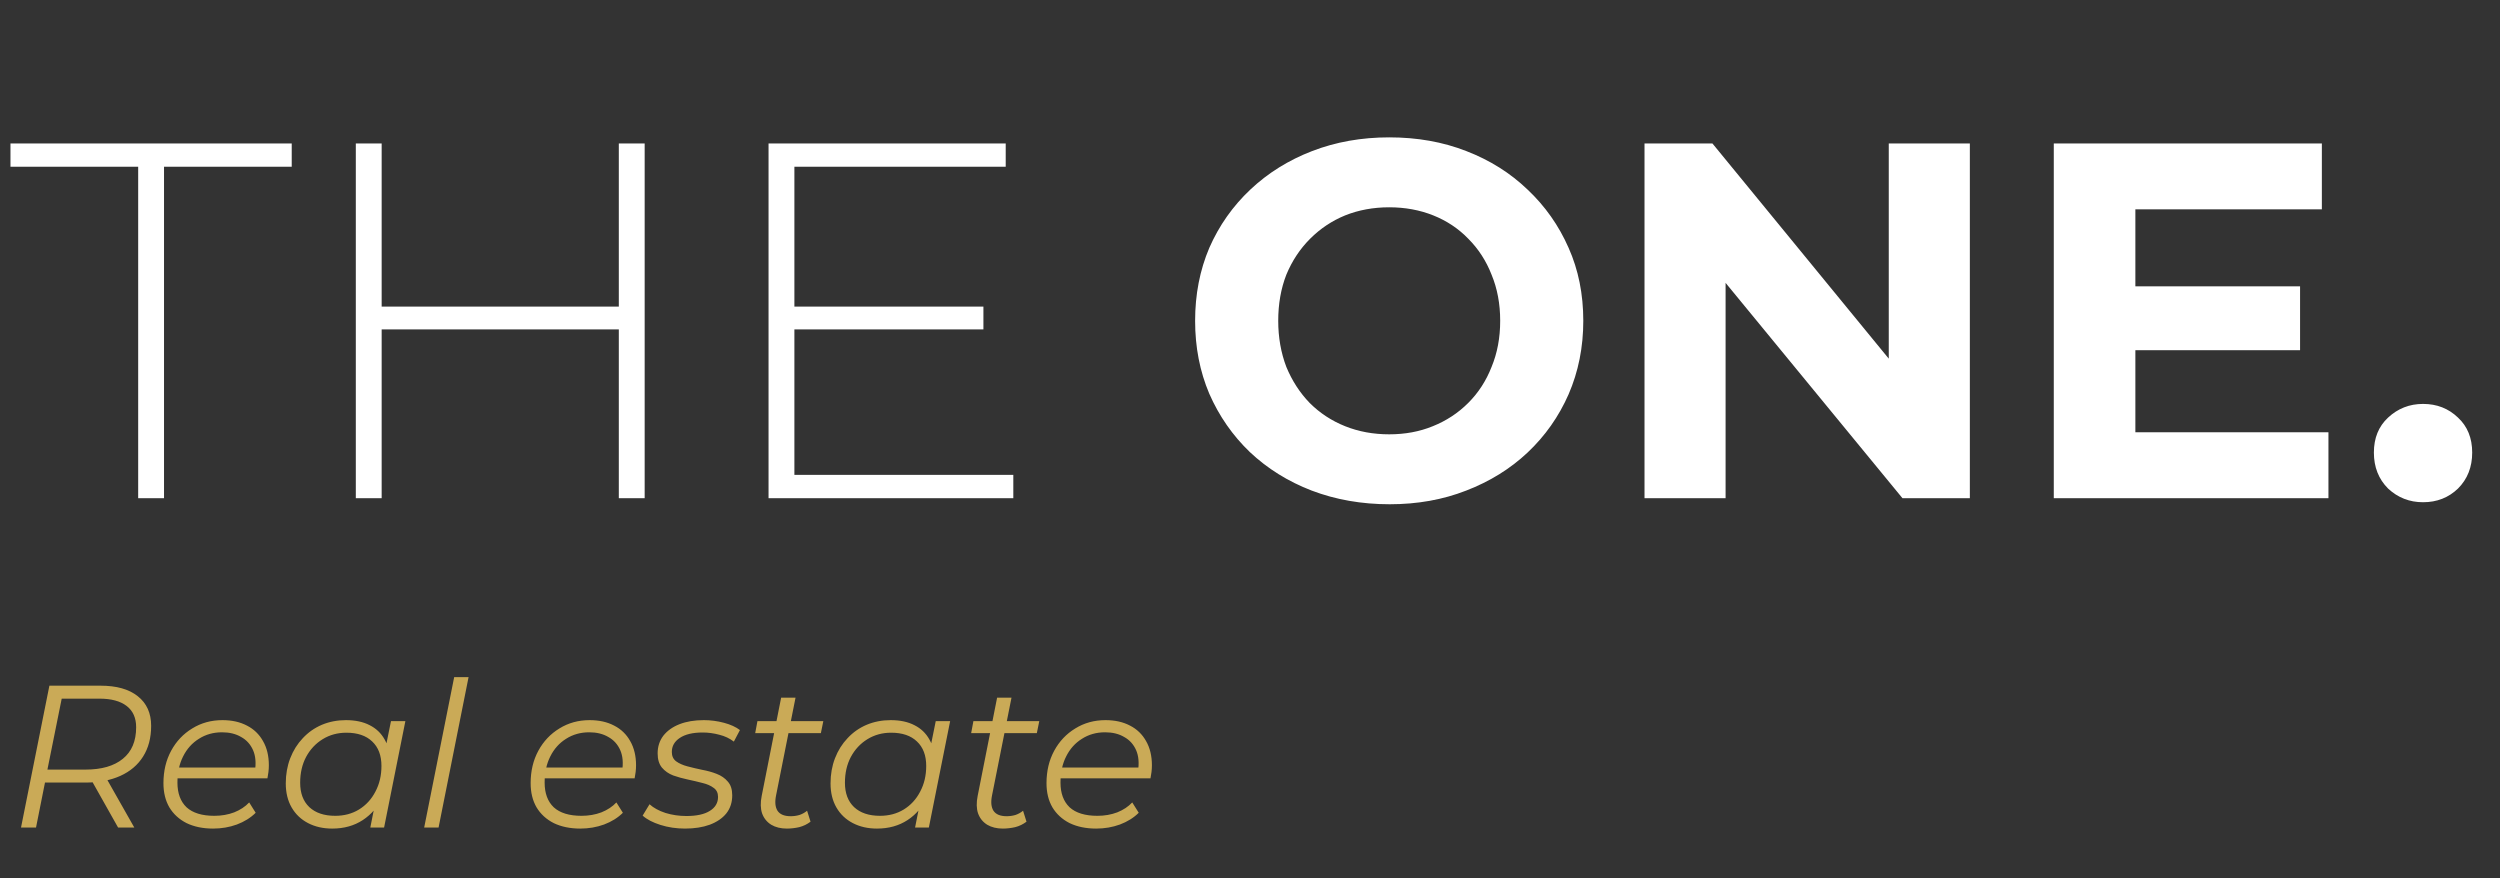 <?xml version="1.0" encoding="UTF-8"?> <svg xmlns="http://www.w3.org/2000/svg" width="148" height="52" viewBox="0 0 148 52" fill="none"><rect x="0" y="0" width="148" height="52" fill="#333333" stroke="none"/> <path d="M8.18 29.492V9.872H0.62V8.492H17.27V9.872H9.71V29.492H8.18ZM36.634 8.492H38.164V29.492H36.634V8.492ZM22.594 29.492H21.064V8.492H22.594V29.492ZM36.814 19.502H22.414V18.152H36.814V19.502ZM46.848 18.152H58.218V19.502H46.848V18.152ZM47.028 28.112H59.988V29.492H45.498V8.492H59.538V9.872H47.028V28.112ZM82.271 29.852C80.611 29.852 79.071 29.582 77.651 29.042C76.251 28.502 75.031 27.742 73.991 26.762C72.971 25.782 72.171 24.632 71.591 23.312C71.031 21.992 70.751 20.552 70.751 18.992C70.751 17.432 71.031 15.992 71.591 14.672C72.171 13.352 72.981 12.202 74.021 11.222C75.061 10.242 76.281 9.482 77.681 8.942C79.081 8.402 80.601 8.132 82.241 8.132C83.901 8.132 85.421 8.402 86.801 8.942C88.201 9.482 89.411 10.242 90.431 11.222C91.471 12.202 92.281 13.352 92.861 14.672C93.441 15.972 93.731 17.412 93.731 18.992C93.731 20.552 93.441 22.002 92.861 23.342C92.281 24.662 91.471 25.812 90.431 26.792C89.411 27.752 88.201 28.502 86.801 29.042C85.421 29.582 83.911 29.852 82.271 29.852ZM82.241 25.712C83.181 25.712 84.041 25.552 84.821 25.232C85.621 24.912 86.321 24.452 86.921 23.852C87.521 23.252 87.981 22.542 88.301 21.722C88.641 20.902 88.811 19.992 88.811 18.992C88.811 17.992 88.641 17.082 88.301 16.262C87.981 15.442 87.521 14.732 86.921 14.132C86.341 13.532 85.651 13.072 84.851 12.752C84.051 12.432 83.181 12.272 82.241 12.272C81.301 12.272 80.431 12.432 79.631 12.752C78.851 13.072 78.161 13.532 77.561 14.132C76.961 14.732 76.491 15.442 76.151 16.262C75.831 17.082 75.671 17.992 75.671 18.992C75.671 19.972 75.831 20.882 76.151 21.722C76.491 22.542 76.951 23.252 77.531 23.852C78.131 24.452 78.831 24.912 79.631 25.232C80.431 25.552 81.301 25.712 82.241 25.712ZM97.355 29.492V8.492H101.375L113.765 23.612H111.815V8.492H116.615V29.492H112.625L100.205 14.372H102.155V29.492H97.355ZM126.054 16.952H136.164V20.732H126.054V16.952ZM126.414 25.592H137.844V29.492H121.584V8.492H137.454V12.392H126.414V25.592ZM143.444 29.732C142.644 29.732 141.954 29.462 141.374 28.922C140.814 28.362 140.534 27.652 140.534 26.792C140.534 25.932 140.814 25.242 141.374 24.722C141.954 24.182 142.644 23.912 143.444 23.912C144.264 23.912 144.954 24.182 145.514 24.722C146.074 25.242 146.354 25.932 146.354 26.792C146.354 27.652 146.074 28.362 145.514 28.922C144.954 29.462 144.264 29.732 143.444 29.732Z" fill="white"></path> <path d="M1.244 48.992L2.924 40.592H5.948C6.9 40.592 7.636 40.8 8.156 41.216C8.684 41.632 8.948 42.216 8.948 42.968C8.948 43.68 8.788 44.288 8.468 44.792C8.156 45.288 7.708 45.668 7.124 45.932C6.54 46.196 5.848 46.328 5.048 46.328H2.276L2.744 45.92L2.132 48.992H1.244ZM6.992 48.992L5.276 45.944H6.224L7.952 48.992H6.992ZM2.72 45.992L2.42 45.56H5.06C6.012 45.56 6.748 45.348 7.268 44.924C7.796 44.5 8.06 43.876 8.06 43.052C8.06 42.5 7.872 42.08 7.496 41.792C7.12 41.504 6.584 41.36 5.888 41.36H3.284L3.74 40.928L2.72 45.992ZM12.616 49.052C12.016 49.052 11.492 48.944 11.044 48.728C10.604 48.504 10.264 48.192 10.024 47.792C9.792 47.392 9.676 46.916 9.676 46.364C9.676 45.644 9.828 45.004 10.132 44.444C10.436 43.884 10.852 43.444 11.38 43.124C11.908 42.796 12.504 42.632 13.168 42.632C13.728 42.632 14.212 42.74 14.62 42.956C15.028 43.164 15.344 43.468 15.568 43.868C15.8 44.268 15.916 44.748 15.916 45.308C15.916 45.436 15.908 45.568 15.892 45.704C15.876 45.832 15.856 45.956 15.832 46.076H10.3L10.408 45.44H15.436L15.088 45.68C15.168 45.176 15.132 44.752 14.98 44.408C14.828 44.064 14.592 43.804 14.272 43.628C13.96 43.444 13.584 43.352 13.144 43.352C12.632 43.352 12.176 43.48 11.776 43.736C11.376 43.984 11.064 44.332 10.84 44.78C10.616 45.22 10.504 45.736 10.504 46.328C10.504 46.96 10.684 47.448 11.044 47.792C11.412 48.128 11.96 48.296 12.688 48.296C13.112 48.296 13.504 48.228 13.864 48.092C14.224 47.948 14.52 47.752 14.752 47.504L15.136 48.116C14.84 48.412 14.468 48.644 14.02 48.812C13.58 48.972 13.112 49.052 12.616 49.052ZM19.666 49.052C19.13 49.052 18.654 48.944 18.238 48.728C17.822 48.512 17.498 48.204 17.266 47.804C17.034 47.404 16.918 46.928 16.918 46.376C16.918 45.84 17.006 45.344 17.182 44.888C17.358 44.432 17.606 44.036 17.926 43.7C18.246 43.356 18.622 43.092 19.054 42.908C19.494 42.724 19.97 42.632 20.482 42.632C21.034 42.632 21.502 42.732 21.886 42.932C22.27 43.124 22.566 43.408 22.774 43.784C22.982 44.152 23.086 44.6 23.086 45.128C23.086 45.888 22.946 46.564 22.666 47.156C22.386 47.748 21.99 48.212 21.478 48.548C20.966 48.884 20.362 49.052 19.666 49.052ZM19.846 48.296C20.374 48.296 20.842 48.172 21.25 47.924C21.666 47.668 21.99 47.316 22.222 46.868C22.462 46.42 22.582 45.912 22.582 45.344C22.582 44.72 22.398 44.236 22.03 43.892C21.67 43.548 21.162 43.376 20.506 43.376C19.986 43.376 19.518 43.504 19.102 43.76C18.686 44.016 18.358 44.368 18.118 44.816C17.886 45.256 17.77 45.764 17.77 46.34C17.77 46.956 17.95 47.436 18.31 47.78C18.678 48.124 19.19 48.296 19.846 48.296ZM21.922 48.992L22.282 47.18L22.642 45.908L22.762 44.588L23.146 42.692H23.998L22.738 48.992H21.922ZM25.111 48.992L26.887 40.088H27.739L25.963 48.992H25.111ZM34.354 49.052C33.754 49.052 33.23 48.944 32.782 48.728C32.342 48.504 32.002 48.192 31.762 47.792C31.53 47.392 31.414 46.916 31.414 46.364C31.414 45.644 31.566 45.004 31.87 44.444C32.174 43.884 32.59 43.444 33.118 43.124C33.646 42.796 34.242 42.632 34.906 42.632C35.466 42.632 35.95 42.74 36.358 42.956C36.766 43.164 37.082 43.468 37.306 43.868C37.538 44.268 37.654 44.748 37.654 45.308C37.654 45.436 37.646 45.568 37.63 45.704C37.614 45.832 37.594 45.956 37.57 46.076H32.038L32.146 45.44H37.174L36.826 45.68C36.906 45.176 36.87 44.752 36.718 44.408C36.566 44.064 36.33 43.804 36.01 43.628C35.698 43.444 35.322 43.352 34.882 43.352C34.37 43.352 33.914 43.48 33.514 43.736C33.114 43.984 32.802 44.332 32.578 44.78C32.354 45.22 32.242 45.736 32.242 46.328C32.242 46.96 32.422 47.448 32.782 47.792C33.15 48.128 33.698 48.296 34.426 48.296C34.85 48.296 35.242 48.228 35.602 48.092C35.962 47.948 36.258 47.752 36.49 47.504L36.874 48.116C36.578 48.412 36.206 48.644 35.758 48.812C35.318 48.972 34.85 49.052 34.354 49.052ZM40.552 49.052C40.04 49.052 39.556 48.98 39.1 48.836C38.644 48.692 38.292 48.508 38.044 48.284L38.452 47.612C38.692 47.828 39.008 48 39.4 48.128C39.792 48.248 40.204 48.308 40.636 48.308C41.236 48.308 41.696 48.208 42.016 48.008C42.344 47.808 42.508 47.532 42.508 47.18C42.508 46.94 42.42 46.76 42.244 46.64C42.076 46.512 41.856 46.416 41.584 46.352C41.312 46.28 41.024 46.212 40.72 46.148C40.416 46.084 40.128 46.004 39.856 45.908C39.584 45.804 39.36 45.648 39.184 45.44C39.016 45.232 38.932 44.952 38.932 44.6C38.932 44.2 39.044 43.852 39.268 43.556C39.5 43.26 39.82 43.032 40.228 42.872C40.636 42.712 41.116 42.632 41.668 42.632C42.068 42.632 42.464 42.684 42.856 42.788C43.248 42.892 43.564 43.036 43.804 43.22L43.444 43.904C43.196 43.712 42.908 43.576 42.58 43.496C42.252 43.408 41.924 43.364 41.596 43.364C41.012 43.364 40.56 43.472 40.24 43.688C39.928 43.896 39.772 44.172 39.772 44.516C39.772 44.756 39.856 44.94 40.024 45.068C40.2 45.196 40.424 45.296 40.696 45.368C40.968 45.44 41.256 45.508 41.56 45.572C41.872 45.628 42.16 45.708 42.424 45.812C42.696 45.916 42.916 46.068 43.084 46.268C43.26 46.46 43.348 46.732 43.348 47.084C43.348 47.5 43.232 47.856 43 48.152C42.768 48.44 42.44 48.664 42.016 48.824C41.6 48.976 41.112 49.052 40.552 49.052ZM46.58 49.052C46.22 49.052 45.912 48.976 45.656 48.824C45.4 48.664 45.22 48.44 45.116 48.152C45.02 47.864 45.012 47.52 45.092 47.12L46.244 41.3H47.096L45.944 47.084C45.864 47.476 45.892 47.78 46.028 47.996C46.172 48.212 46.432 48.32 46.808 48.32C46.984 48.32 47.156 48.296 47.324 48.248C47.492 48.192 47.644 48.108 47.78 47.996L47.984 48.644C47.784 48.796 47.56 48.904 47.312 48.968C47.064 49.024 46.82 49.052 46.58 49.052ZM44.708 43.4L44.84 42.692H48.74L48.596 43.4H44.708ZM51.916 49.052C51.38 49.052 50.904 48.944 50.488 48.728C50.072 48.512 49.748 48.204 49.516 47.804C49.284 47.404 49.168 46.928 49.168 46.376C49.168 45.84 49.256 45.344 49.432 44.888C49.608 44.432 49.856 44.036 50.176 43.7C50.496 43.356 50.872 43.092 51.304 42.908C51.744 42.724 52.22 42.632 52.732 42.632C53.284 42.632 53.752 42.732 54.136 42.932C54.52 43.124 54.816 43.408 55.024 43.784C55.232 44.152 55.336 44.6 55.336 45.128C55.336 45.888 55.196 46.564 54.916 47.156C54.636 47.748 54.24 48.212 53.728 48.548C53.216 48.884 52.612 49.052 51.916 49.052ZM52.096 48.296C52.624 48.296 53.092 48.172 53.5 47.924C53.916 47.668 54.24 47.316 54.472 46.868C54.712 46.42 54.832 45.912 54.832 45.344C54.832 44.72 54.648 44.236 54.28 43.892C53.92 43.548 53.412 43.376 52.756 43.376C52.236 43.376 51.768 43.504 51.352 43.76C50.936 44.016 50.608 44.368 50.368 44.816C50.136 45.256 50.02 45.764 50.02 46.34C50.02 46.956 50.2 47.436 50.56 47.78C50.928 48.124 51.44 48.296 52.096 48.296ZM54.172 48.992L54.532 47.18L54.892 45.908L55.012 44.588L55.396 42.692H56.248L54.988 48.992H54.172ZM59.365 49.052C59.005 49.052 58.697 48.976 58.441 48.824C58.185 48.664 58.005 48.44 57.901 48.152C57.805 47.864 57.797 47.52 57.877 47.12L59.029 41.3H59.881L58.729 47.084C58.649 47.476 58.677 47.78 58.813 47.996C58.957 48.212 59.217 48.32 59.593 48.32C59.769 48.32 59.941 48.296 60.109 48.248C60.277 48.192 60.429 48.108 60.565 47.996L60.769 48.644C60.569 48.796 60.345 48.904 60.097 48.968C59.849 49.024 59.605 49.052 59.365 49.052ZM57.493 43.4L57.625 42.692H61.525L61.381 43.4H57.493ZM64.893 49.052C64.293 49.052 63.769 48.944 63.321 48.728C62.881 48.504 62.541 48.192 62.301 47.792C62.069 47.392 61.953 46.916 61.953 46.364C61.953 45.644 62.105 45.004 62.409 44.444C62.713 43.884 63.129 43.444 63.657 43.124C64.185 42.796 64.781 42.632 65.445 42.632C66.005 42.632 66.489 42.74 66.897 42.956C67.305 43.164 67.621 43.468 67.845 43.868C68.077 44.268 68.193 44.748 68.193 45.308C68.193 45.436 68.185 45.568 68.169 45.704C68.153 45.832 68.133 45.956 68.109 46.076H62.577L62.685 45.44H67.713L67.365 45.68C67.445 45.176 67.409 44.752 67.257 44.408C67.105 44.064 66.869 43.804 66.549 43.628C66.237 43.444 65.861 43.352 65.421 43.352C64.909 43.352 64.453 43.48 64.053 43.736C63.653 43.984 63.341 44.332 63.117 44.78C62.893 45.22 62.781 45.736 62.781 46.328C62.781 46.96 62.961 47.448 63.321 47.792C63.689 48.128 64.237 48.296 64.965 48.296C65.389 48.296 65.781 48.228 66.141 48.092C66.501 47.948 66.797 47.752 67.029 47.504L67.413 48.116C67.117 48.412 66.745 48.644 66.297 48.812C65.857 48.972 65.389 49.052 64.893 49.052Z" fill="#CAAA57"></path> </svg> 